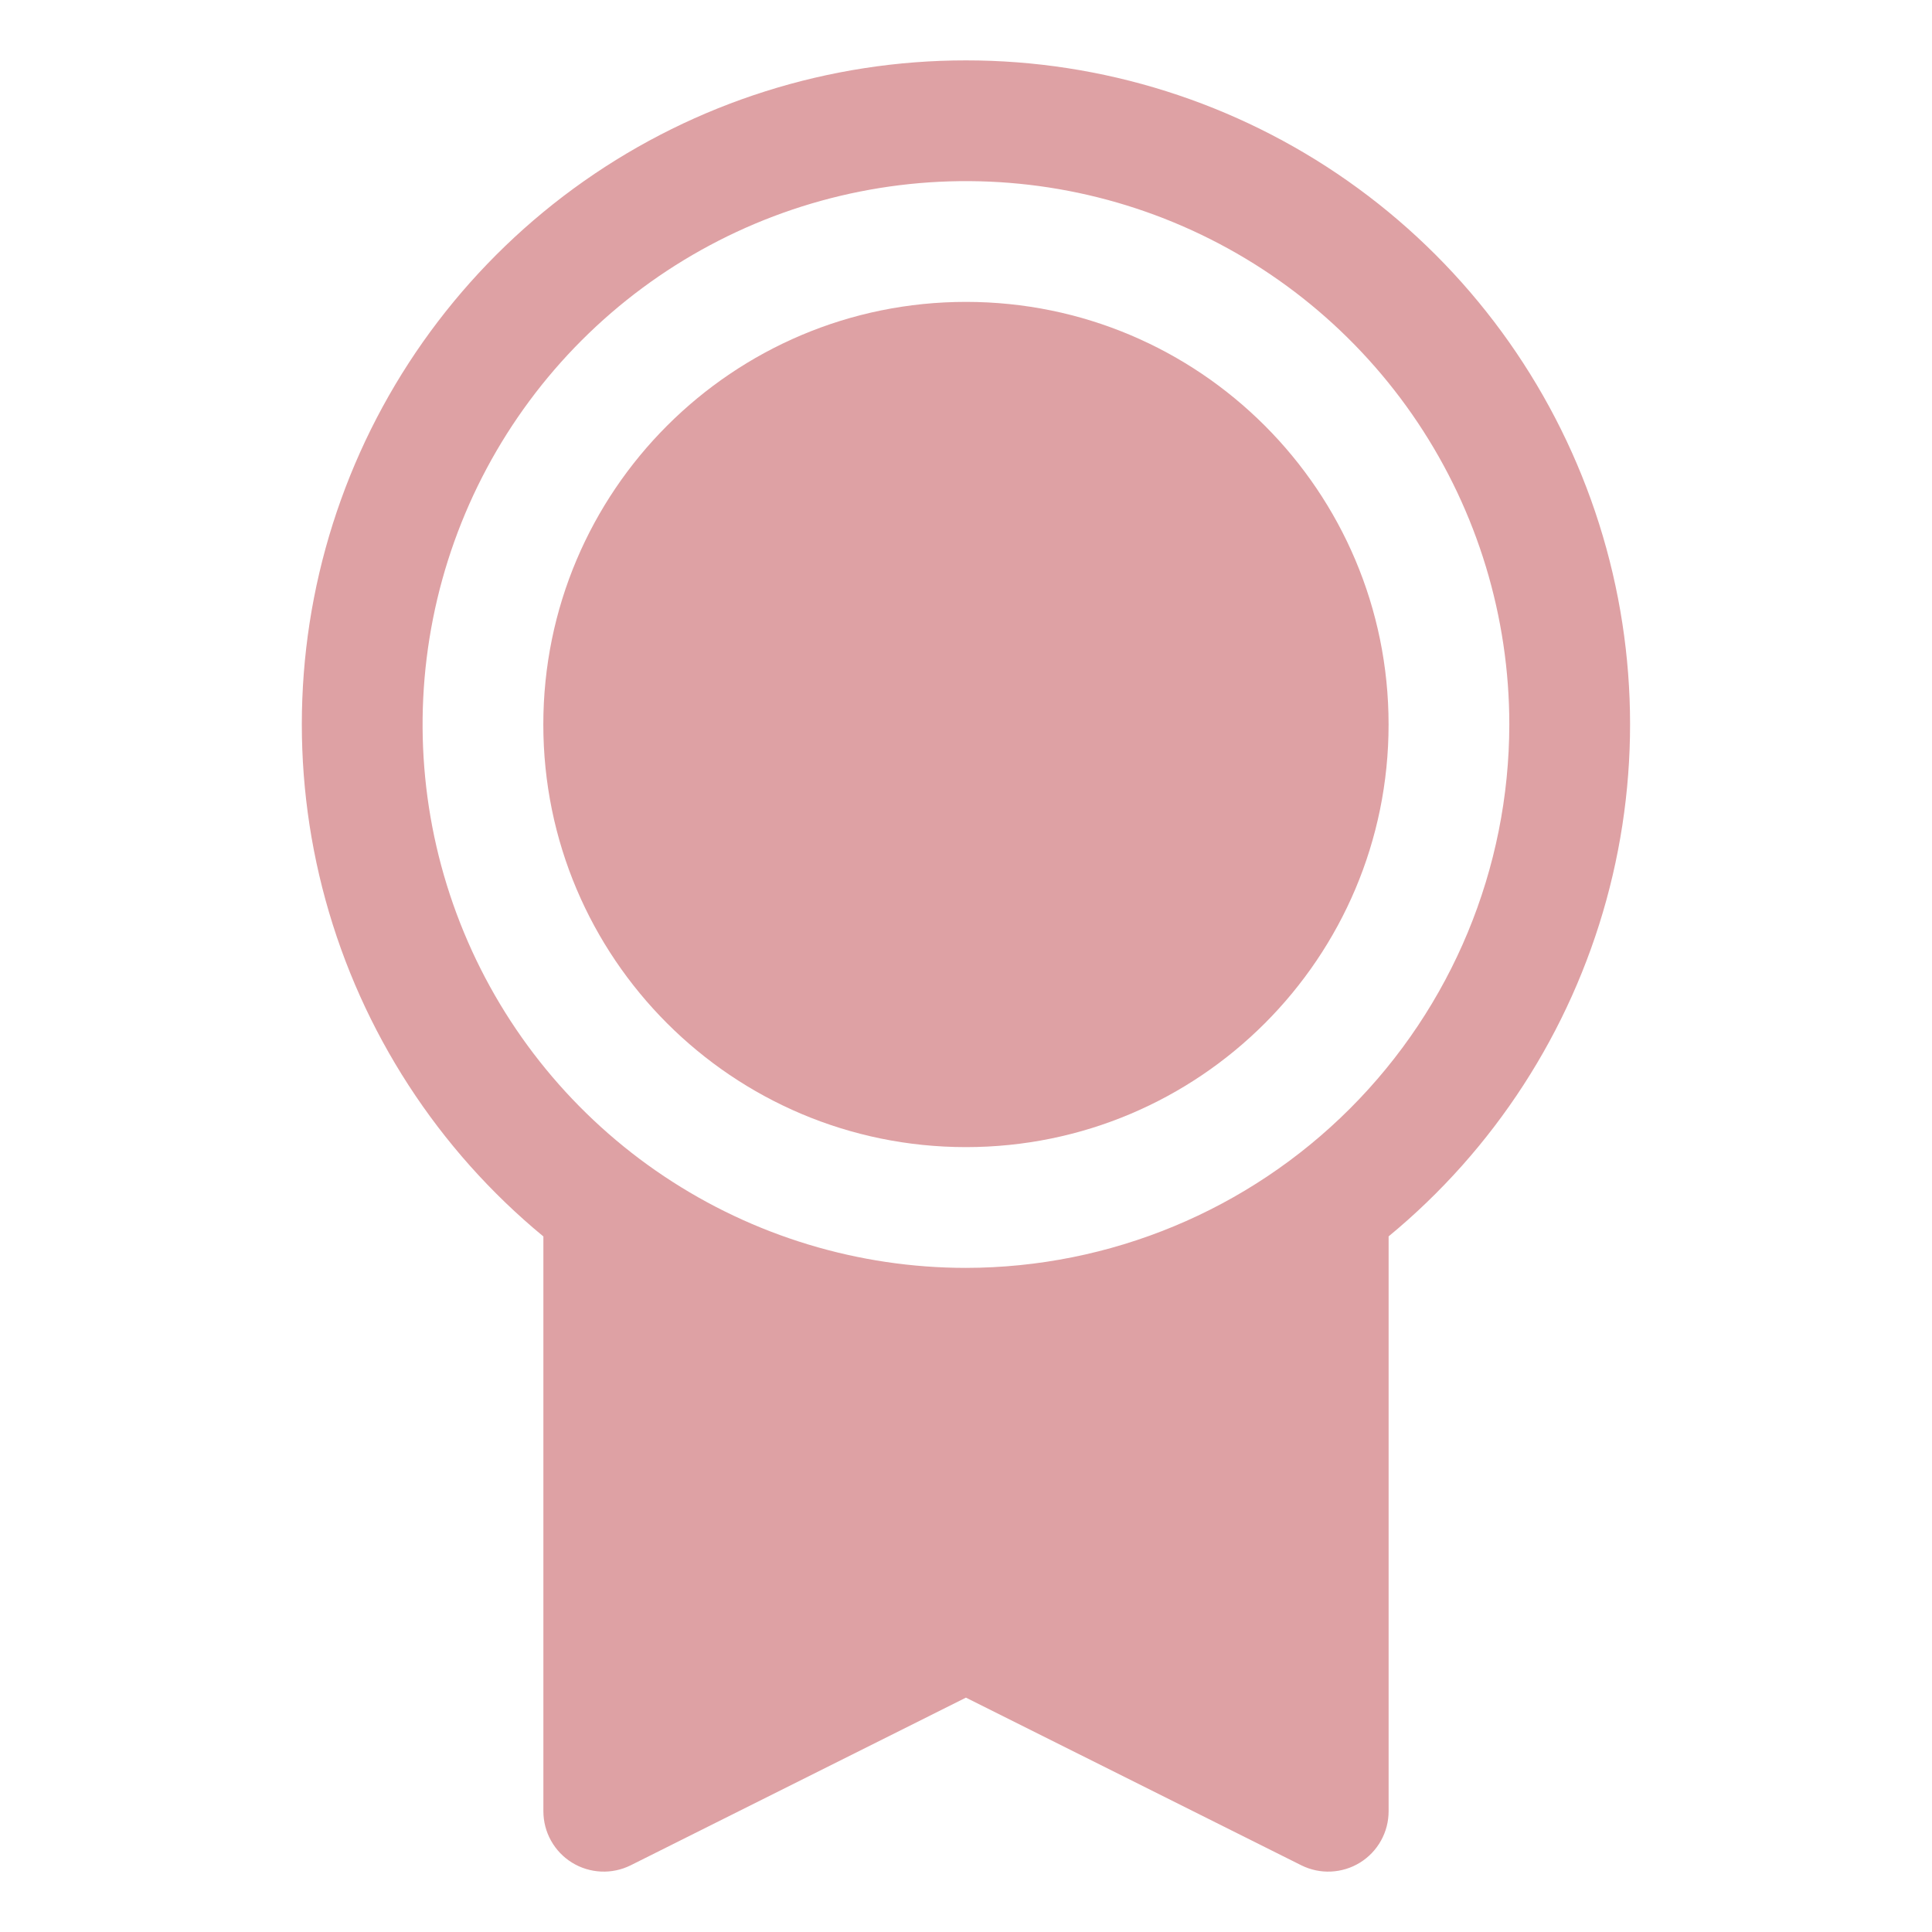 <?xml version="1.0" encoding="UTF-8"?> <svg xmlns="http://www.w3.org/2000/svg" width="59" height="59" viewBox="0 0 59 59" fill="none"> <path d="M29.499 35.031C36.627 35.031 42.405 29.253 42.405 22.125C42.405 14.997 36.627 9.219 29.499 9.219C22.371 9.219 16.592 14.997 16.592 22.125C16.592 29.253 22.371 35.031 29.499 35.031Z" fill="#DEA1A4"></path> <path d="M29.499 1.844C25.323 1.842 21.248 3.13 17.831 5.532C14.415 7.934 11.824 11.332 10.412 15.262C9 19.192 8.835 23.462 9.942 27.489C11.049 31.516 13.372 35.103 16.594 37.759V55.312C16.594 55.627 16.674 55.936 16.827 56.21C16.98 56.485 17.201 56.716 17.468 56.881C17.735 57.046 18.041 57.14 18.355 57.154C18.669 57.169 18.981 57.102 19.262 56.962L29.498 51.843L39.738 56.962C40.019 57.102 40.331 57.169 40.645 57.154C40.959 57.14 41.265 57.046 41.532 56.881C41.799 56.716 42.02 56.485 42.173 56.21C42.326 55.936 42.406 55.627 42.406 55.312V37.757C45.628 35.1 47.95 31.513 49.056 27.486C50.162 23.46 49.997 19.19 48.585 15.26C47.173 11.331 44.581 7.933 41.165 5.531C37.749 3.13 33.674 1.842 29.499 1.844ZM29.499 38.719C26.217 38.719 23.009 37.745 20.28 35.922C17.551 34.099 15.424 31.507 14.168 28.475C12.912 25.443 12.584 22.107 13.224 18.888C13.864 15.669 15.444 12.712 17.765 10.391C20.086 8.071 23.043 6.49 26.261 5.85C29.48 5.21 32.817 5.538 35.849 6.794C38.881 8.05 41.472 10.177 43.296 12.906C45.119 15.635 46.092 18.843 46.092 22.125C46.087 26.524 44.338 30.742 41.227 33.853C38.116 36.964 33.898 38.714 29.499 38.719Z" fill="#DEA1A4"></path> </svg> 